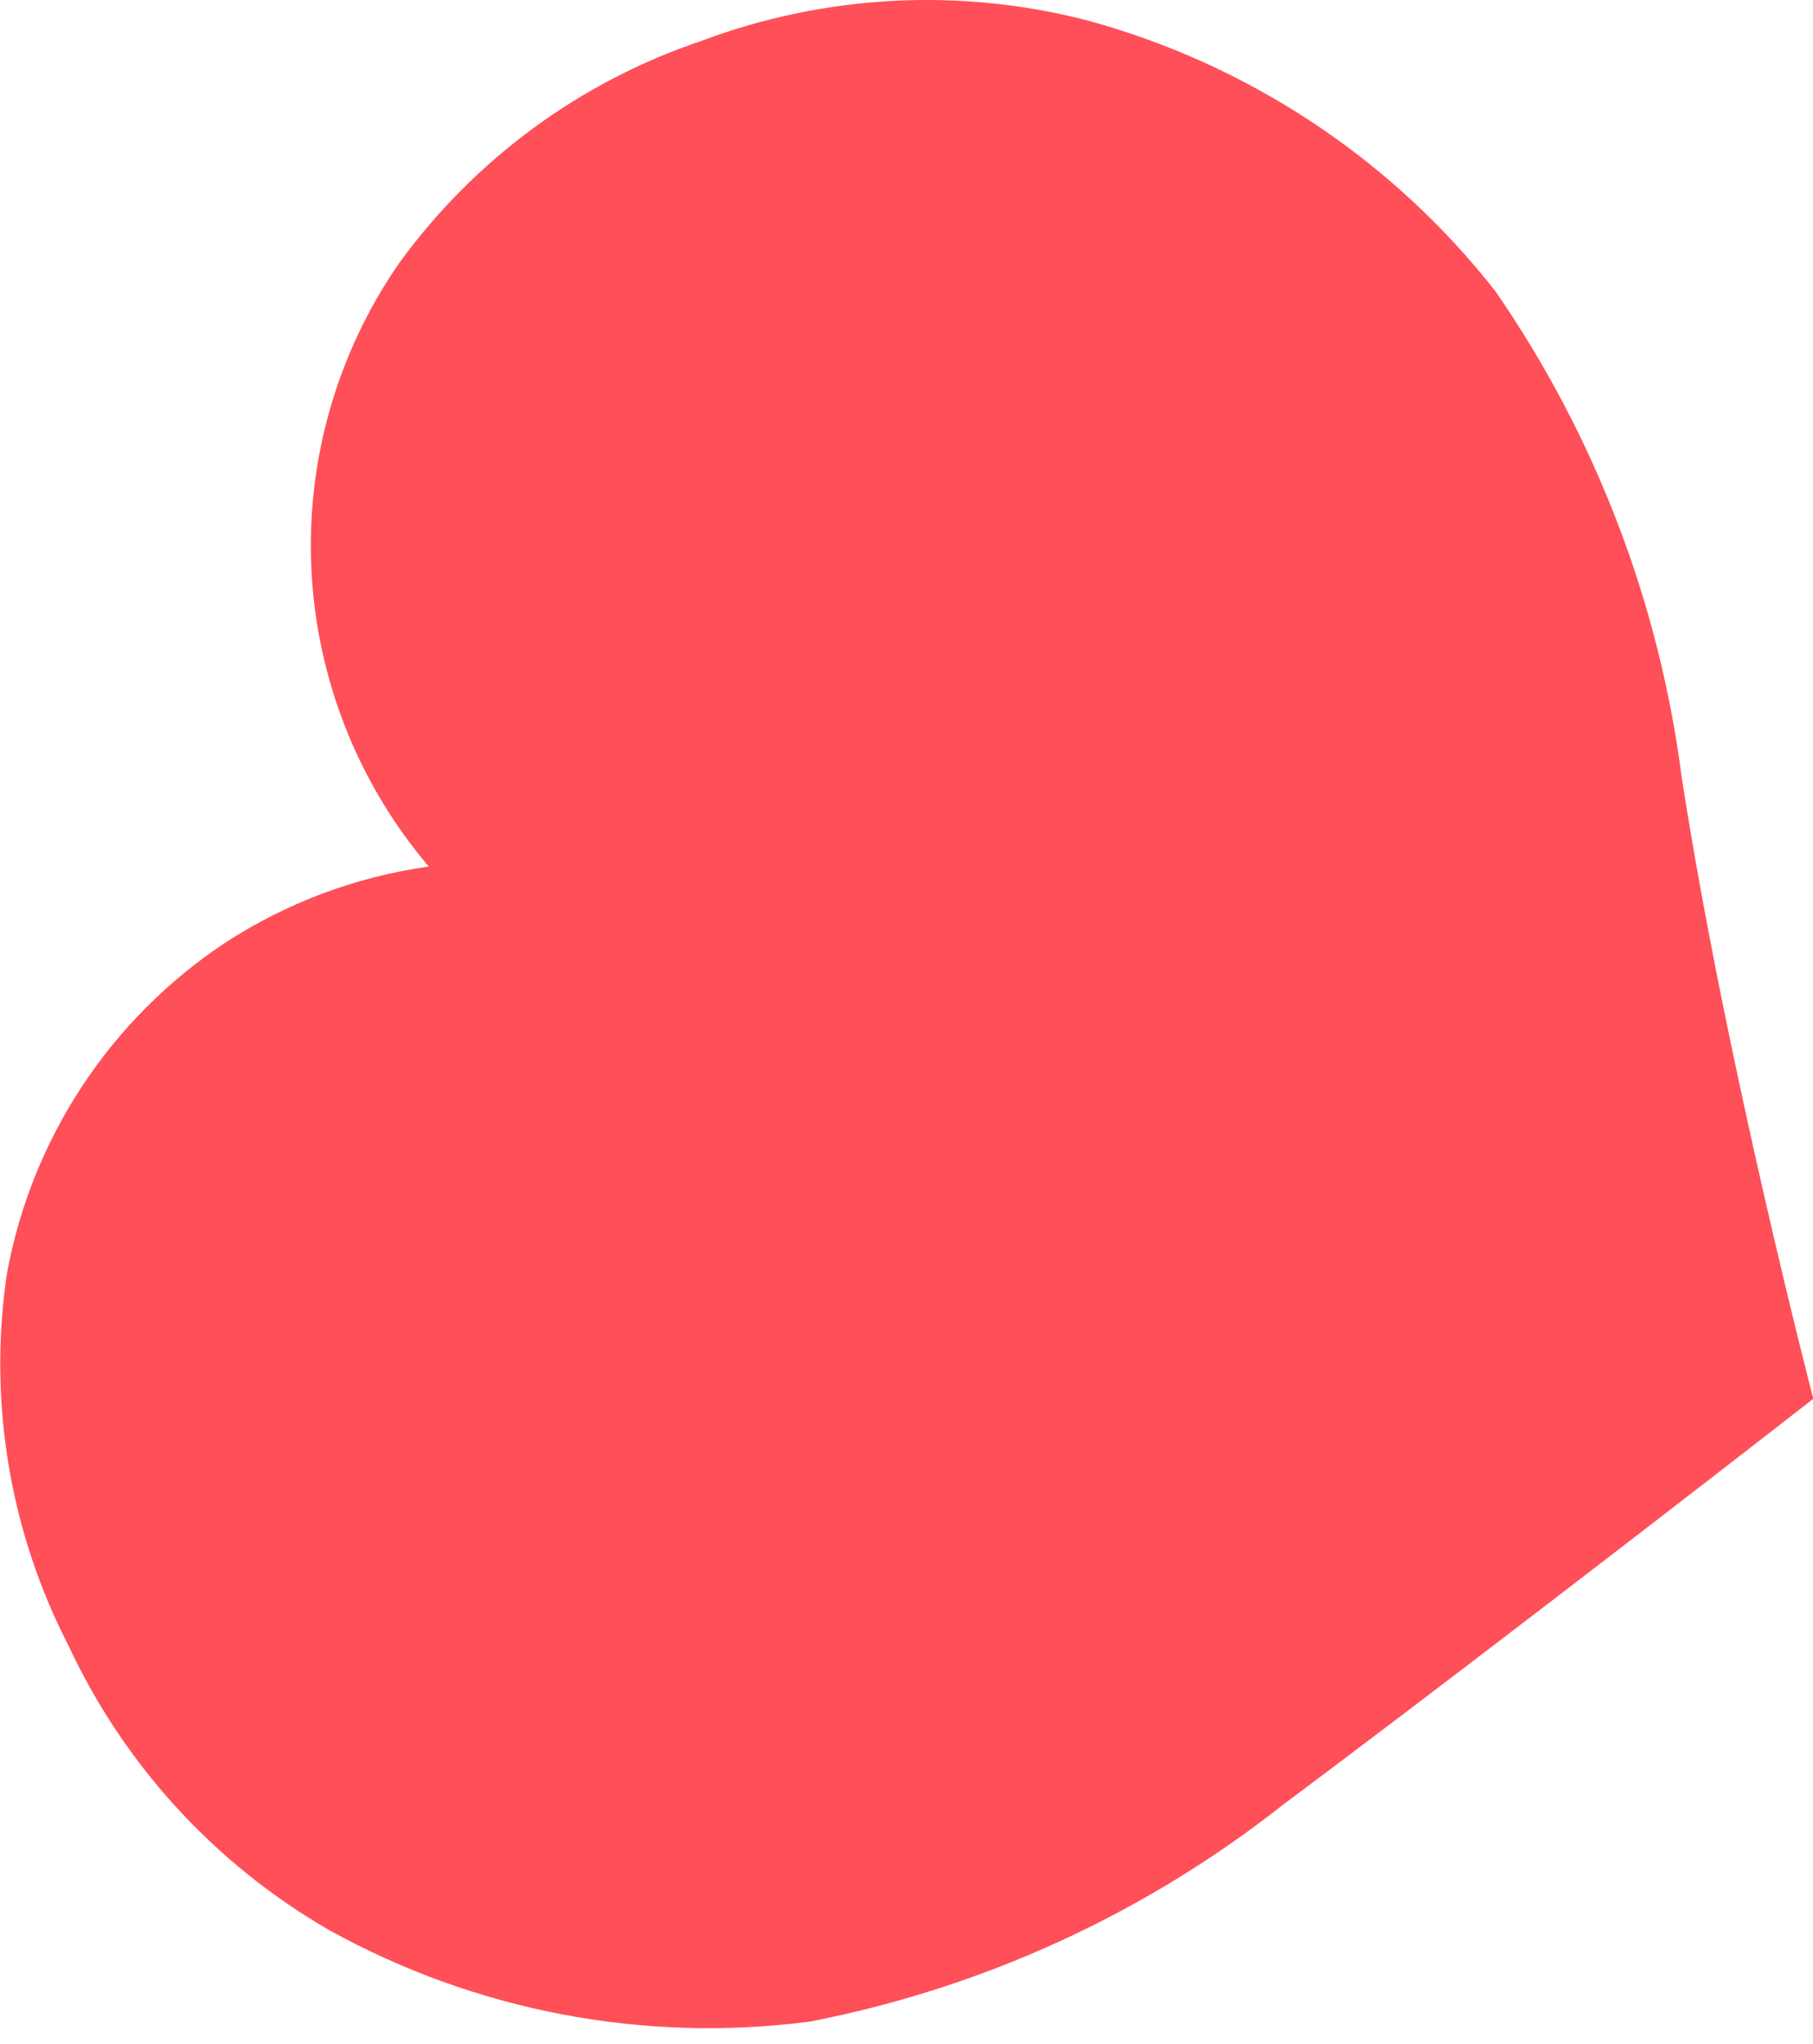 <?xml version="1.0" encoding="UTF-8"?> <svg xmlns="http://www.w3.org/2000/svg" width="47" height="53" viewBox="0 0 47 53" fill="none"> <path d="M28.166 0.524C24.866 -0.325 21.384 -0.139 18.193 1.057C15.038 2.117 12.293 4.136 10.341 6.832C8.731 9.16 7.934 11.954 8.074 14.781C8.214 17.608 9.283 20.31 11.115 22.468C9.228 22.733 7.422 23.41 5.826 24.451C4.357 25.428 3.099 26.691 2.128 28.165C1.158 29.639 0.494 31.294 0.178 33.03C-0.31 36.333 0.25 39.706 1.779 42.675C3.219 45.763 5.574 48.334 8.525 50.039C12.321 52.145 16.692 52.978 20.996 52.416C25.482 51.545 29.693 49.612 33.279 46.78C39.296 42.28 47.008 36.268 47.008 36.268C47.008 36.268 44.75 27.595 43.599 20.175C43.019 15.642 41.362 11.313 38.767 7.551C36.083 4.127 32.365 1.663 28.166 0.524Z" fill="#FF4F58"></path> </svg> 